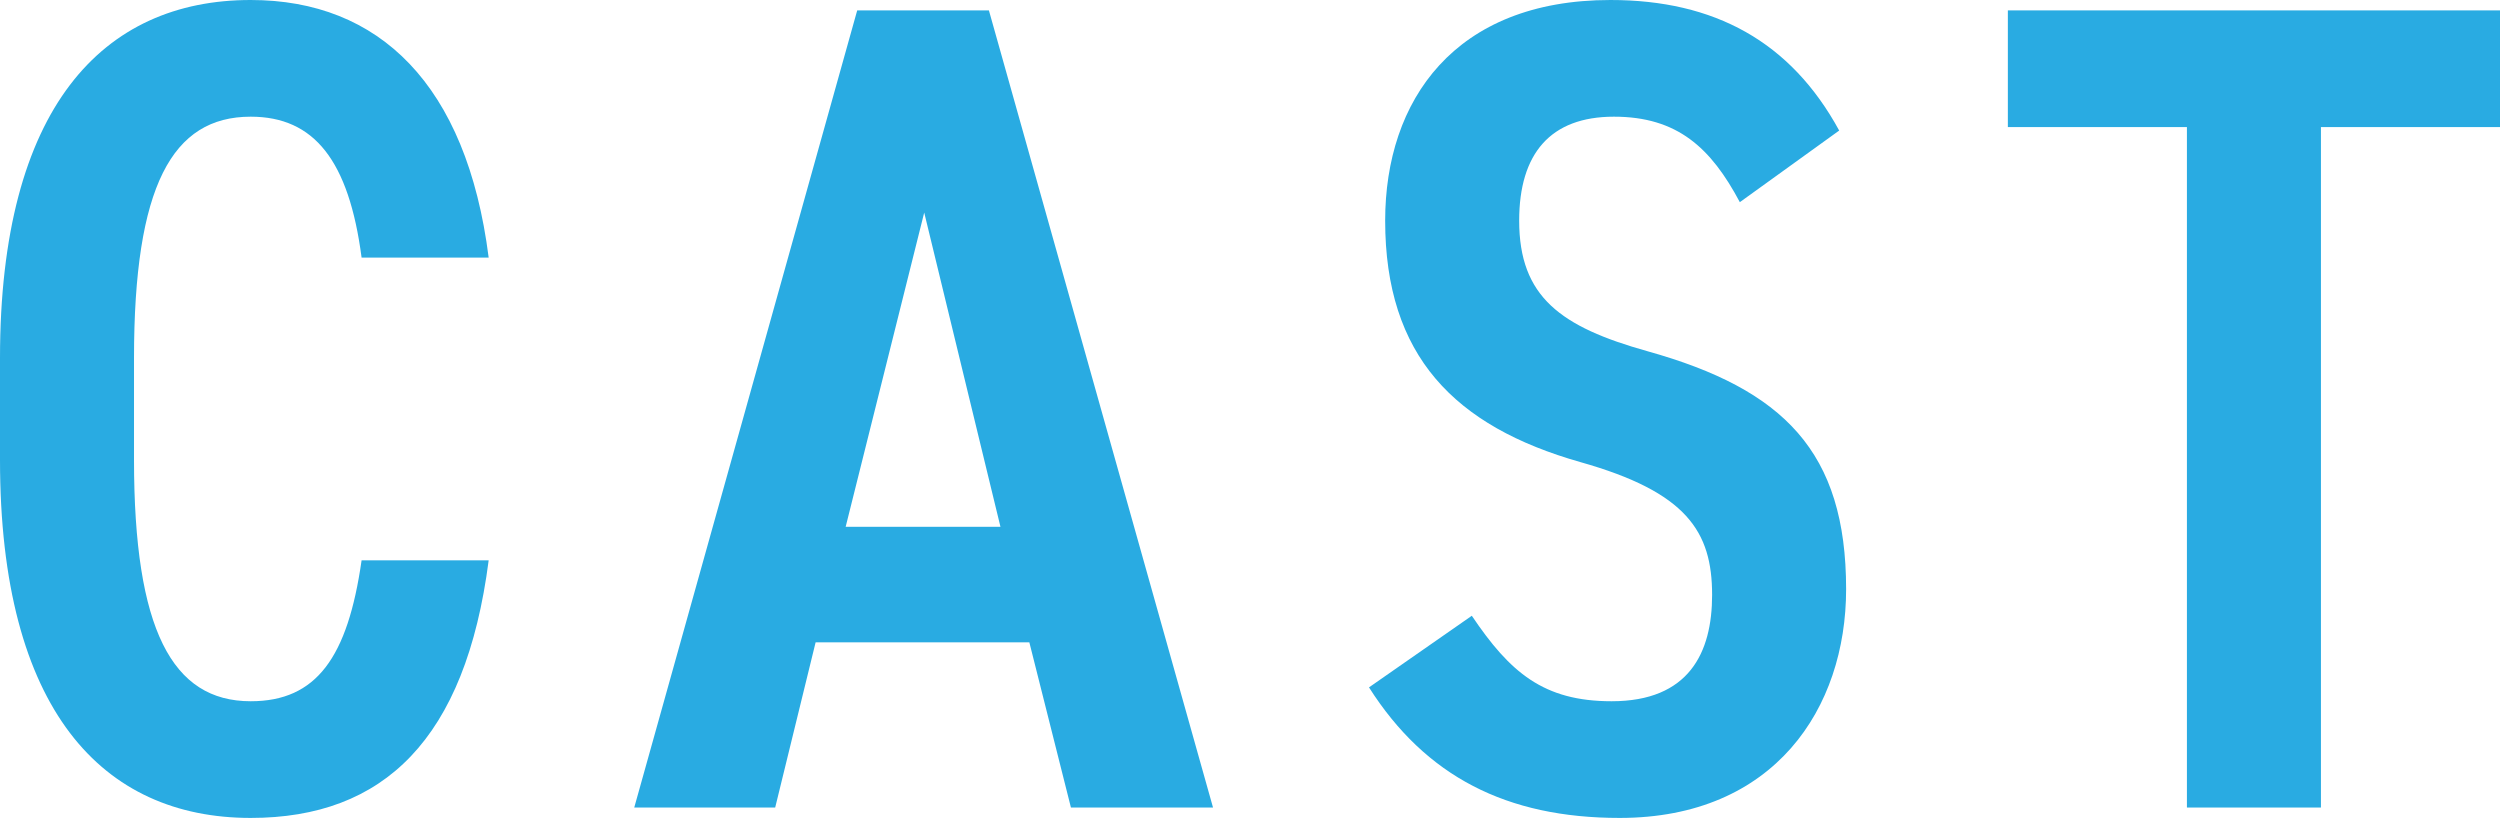 <?xml version="1.0" encoding="UTF-8"?>
<svg id="_レイヤー_2" data-name="レイヤー 2" xmlns="http://www.w3.org/2000/svg" viewBox="0 0 86.56 28.32">
  <defs>
    <style>
      .cls-1 {
        fill: #29abe2;
      }
    </style>
  </defs>
  <g id="_文字" data-name="文字">
    <g>
      <path class="cls-1" d="M12.52,8.92c-.44-3.36-1.64-4.88-3.84-4.88-2.72,0-4.04,2.4-4.04,8.36v3.52c0,5.88,1.32,8.36,4.04,8.36,2.28,0,3.36-1.52,3.84-4.88h4.4c-.8,6.2-3.64,8.92-8.24,8.92C3.56,28.32,0,24.6,0,15.92v-3.52C0,3.72,3.56,0,8.68,0c4.44,0,7.48,2.92,8.24,8.92h-4.4Z"/>
      <path class="cls-1" d="M21.96,27.96L29.68.36h4.56l7.76,27.6h-4.92l-1.44-5.72h-7.4l-1.4,5.72h-4.88ZM29.28,18.24h5.36l-2.64-10.88-2.72,10.88Z"/>
      <path class="cls-1" d="M60.24,7c-1-1.88-2.16-2.96-4.36-2.96s-3.28,1.28-3.28,3.6c0,2.64,1.44,3.68,4.44,4.52,4.72,1.32,6.88,3.48,6.88,8.24,0,4.12-2.48,7.92-7.84,7.92-3.92,0-6.72-1.44-8.68-4.52l3.56-2.48c1.32,1.96,2.48,2.96,4.84,2.96,2.68,0,3.48-1.68,3.48-3.68,0-2.2-.88-3.56-4.56-4.6-4.36-1.24-6.76-3.68-6.76-8.36,0-4.16,2.4-7.64,7.8-7.64,3.6,0,6.24,1.44,7.92,4.52l-3.44,2.48Z"/>
      <path class="cls-1" d="M86.56.36v4.04h-6.2v23.56h-4.64V4.4h-6.2V.36h17.04Z"/>
    </g>
  </g>
</svg>
